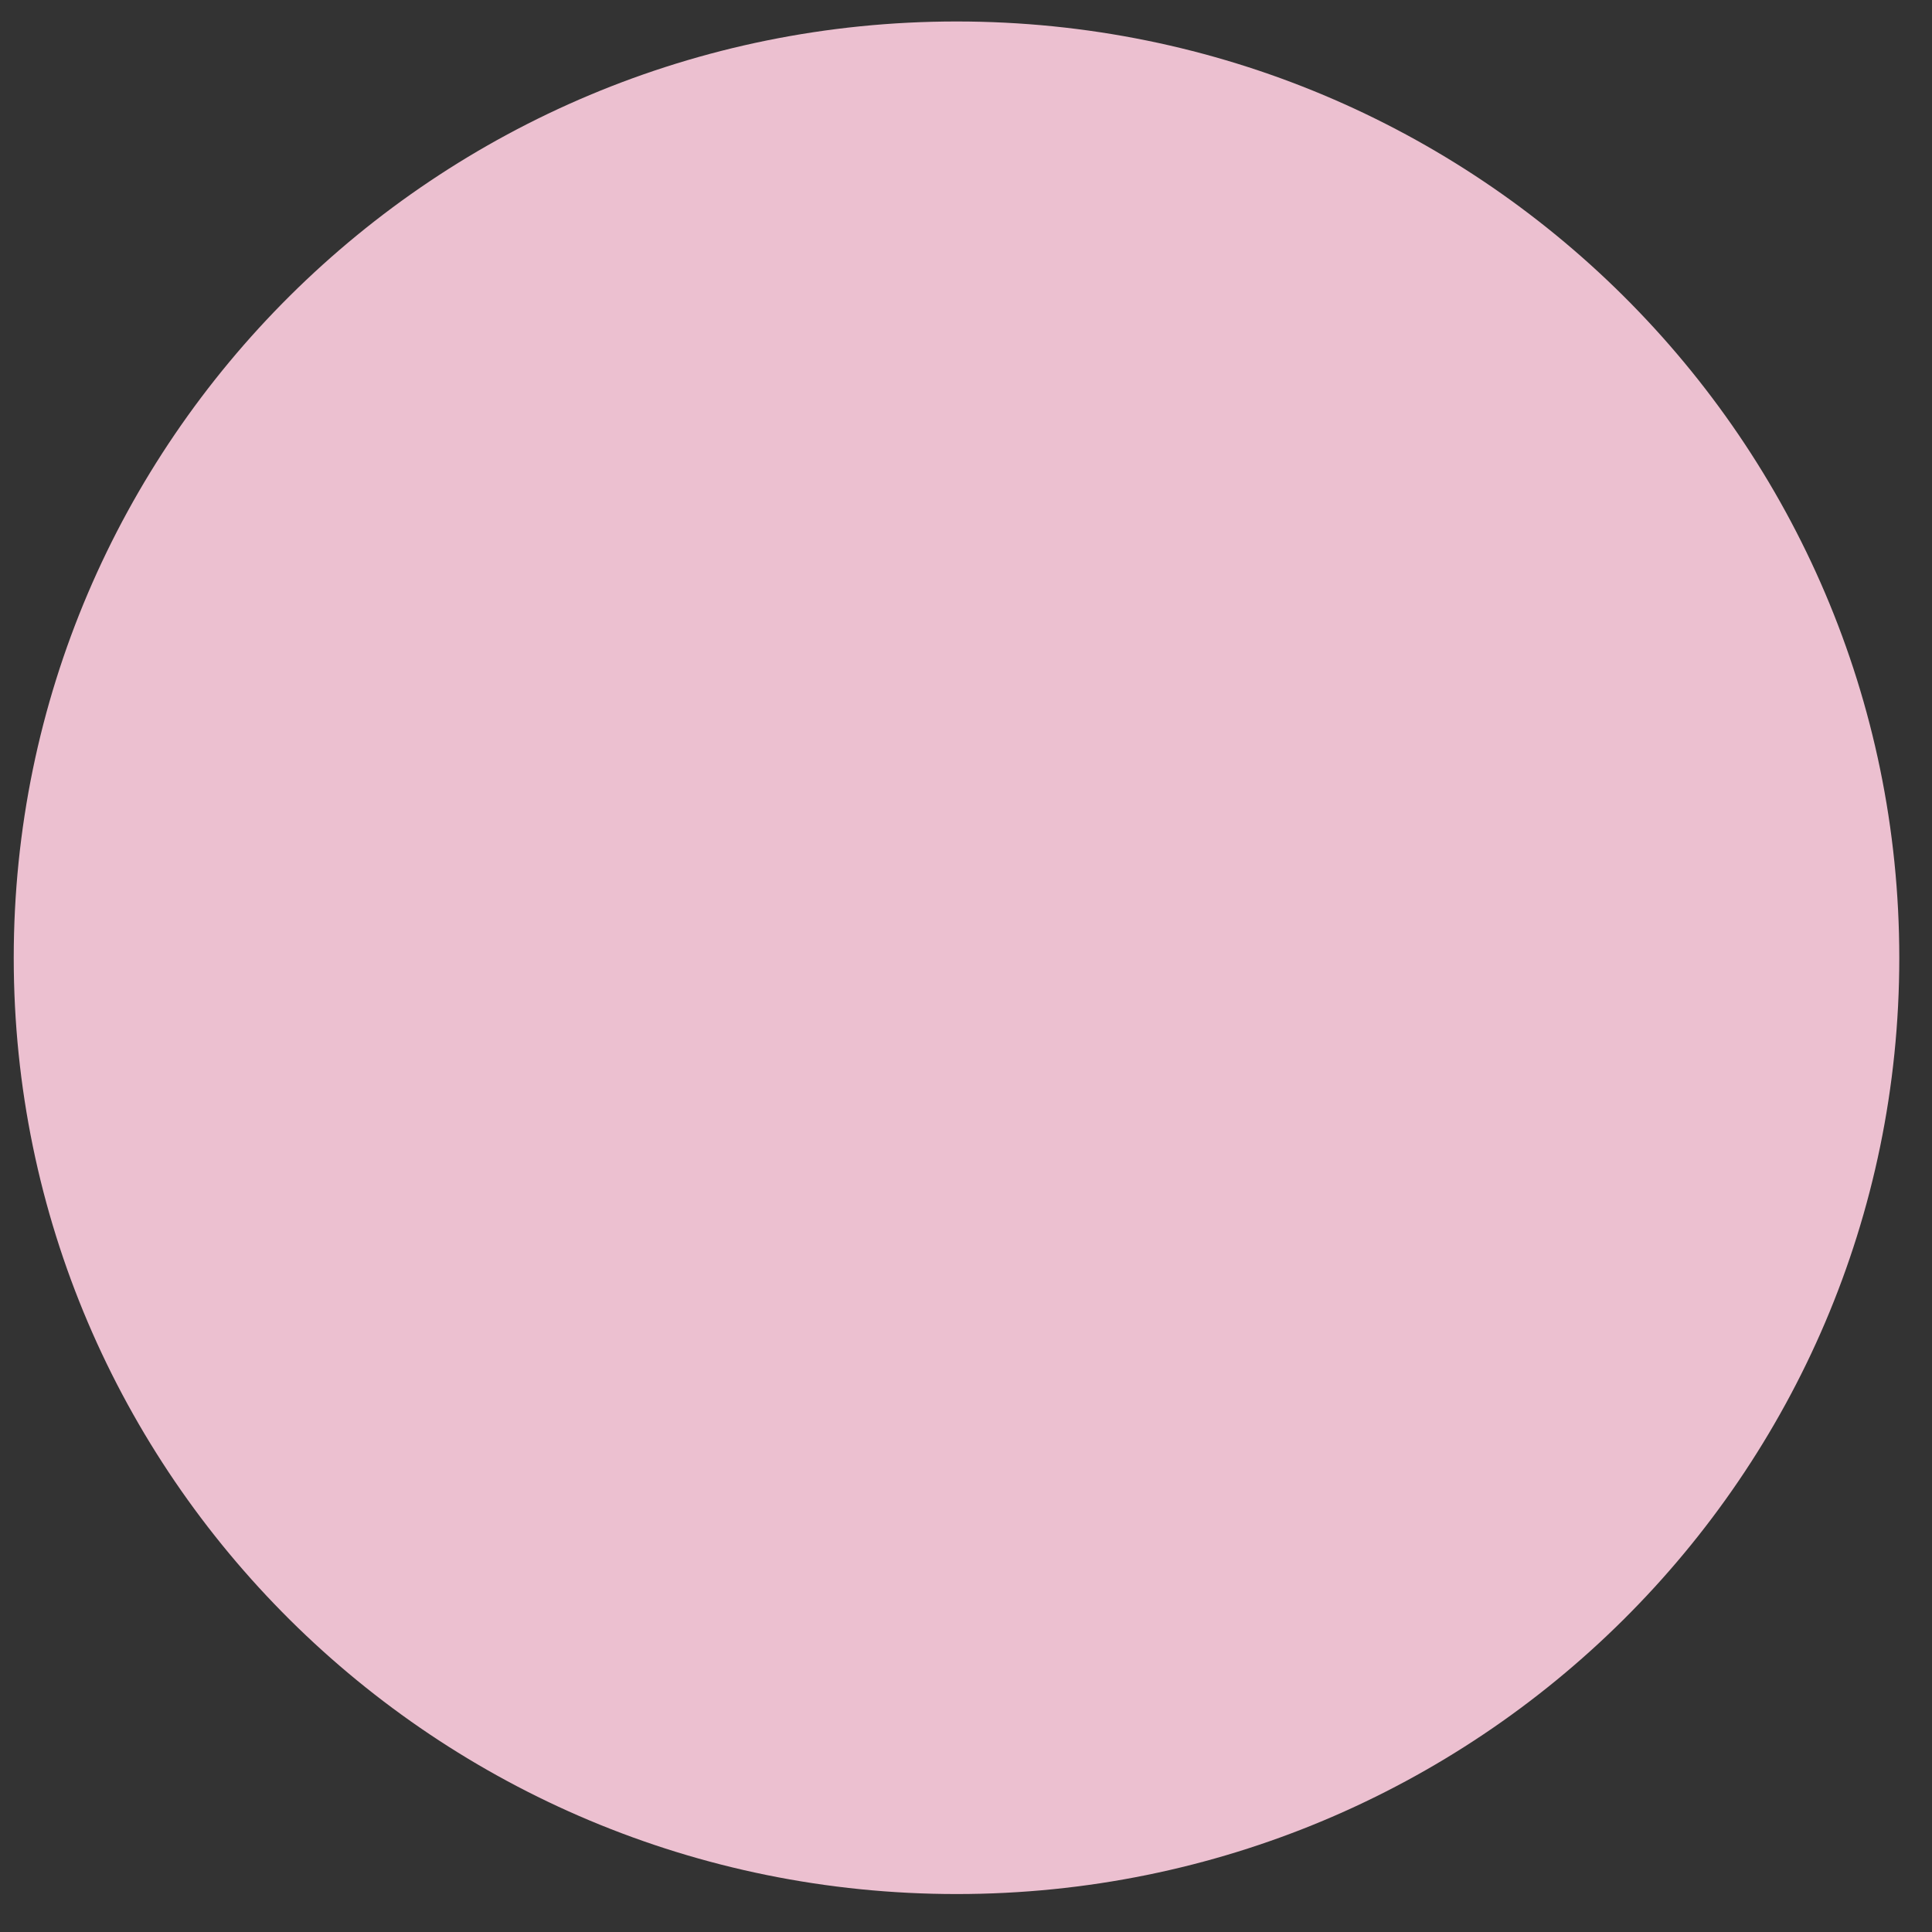 <?xml version="1.0" encoding="UTF-8"?>
<svg id="Layer_1" data-name="Layer 1" xmlns="http://www.w3.org/2000/svg" xmlns:xlink="http://www.w3.org/1999/xlink" viewBox="0 0 77.37 77.37">
  <rect x="0" y="0" width="77.37" height="77.37" fill="#333333" stroke="none"/>
  <defs>
    <style>
      .cls-1 {
        clip-path: url(#clippath);
      }

      .cls-2, .cls-3, .cls-4, .cls-5, .cls-6, .cls-7 {
        fill: none;
      }

      .cls-2, .cls-4, .cls-8, .cls-6, .cls-9, .cls-10, .cls-11, .cls-12, .cls-13, .cls-14, .cls-15, .cls-16, .cls-17, .cls-18, .cls-19, .cls-20, .cls-21, .cls-22 {
        stroke-width: 0px;
      }

      .cls-23 {
        clip-path: url(#clippath-2);
      }

      .cls-3 {
        stroke-width: .25px;
      }

      .cls-3, .cls-5 {
        stroke: #010101;
      }

      .cls-3, .cls-5, .cls-7 {
        stroke-linecap: round;
        stroke-linejoin: round;
      }

      .cls-4 {
        clip-path: url(#clippath-1);
      }

      .cls-8 {
        fill: #8bd2d4;
        isolation: isolate;
        opacity: .47;
      }

      .cls-5 {
        stroke-width: .5px;
      }

      .cls-6 {
        clip-rule: evenodd;
      }

      .cls-7 {
        stroke: #e28a83;
        stroke-width: .2px;
      }

      .cls-9, .cls-10, .cls-11, .cls-12, .cls-13, .cls-14, .cls-15 {
        fill-rule: evenodd;
      }

      .cls-9, .cls-22 {
        fill: #010101;
      }

      .cls-10 {
        fill: #1f94c0;
      }

      .cls-11 {
        fill: #f69799;
      }

      .cls-12 {
        fill: #fff5cf;
      }

      .cls-13, .cls-21 {
        fill: #fddbc5;
      }

      .cls-14 {
        fill: #ecc0d0;
      }

      .cls-15 {
        fill: #f9b7b9;
      }

      .cls-16 {
        fill: #a42322;
      }

      .cls-17 {
        fill: #d193bc;
      }

      .cls-18 {
        fill: #da7327;
      }

      .cls-19 {
        fill: #7ed1e6;
      }

      .cls-20 {
        fill: #7ecee5;
      }
    </style>
    <clipPath id="clippath">
      <path id="_533-2" data-name="533" class="cls-6" d="M38.31.86c20.85,0,37.75,16.79,37.75,37.5s-16.9,37.49-37.75,37.49S.55,59.07.55,38.36,17.46.86,38.31.86Z"/>
    </clipPath>
    <clipPath id="clippath-1">
      <path class="cls-2" d="M39.02,3.55c20.49,0,37.11,16.82,37.11,37.57s-16.61,37.57-37.11,37.57S1.92,61.87,1.92,41.12,18.53,3.55,39.02,3.55Z"/>
    </clipPath>
    <clipPath id="clippath-2">
      <path class="cls-4" d="M39.02,3.55c20.49,0,37.11,16.82,37.11,37.57s-16.61,37.57-37.11,37.57S1.92,61.87,1.92,41.12,18.53,3.55,39.02,3.55Z"/>
    </clipPath>
  </defs>
  <path id="_533" data-name="533" class="cls-14" d="M38.31.86c20.85,0,37.75,16.79,37.75,37.5s-16.9,37.49-37.75,37.49S.55,59.07.55,38.36,17.46.86,38.31.86Z"/>
  <g class="cls-1">
    <g class="cls-23">
      <g id="_539" data-name="539">
        <path id="_540" data-name="540" class="cls-17" d="M31.96,79.36c-.56-1.96.59-5.04.88-7.07.73-5.15,2.13-9.81,3.91-14.68.98-2.69,2.52-5.98,5.04-7.56,1.95-1.22,3.38,1.03,5.53.54,1.41-.33,3.02-.57,4.36-1.12.91-.37,5.04-.24,6.07-.19,2.04.1,5.86,10.94,7.45,16.61.44,1.58,3,7.49,2.32,8-2.42,1.8-11.47,6.04-14.37,6.93-6.82,2.11-7.27,2.22-14.57,1.32-1.59-.2-6.1-2.4-6.81-2.82"/>
        <path id="_541" data-name="541" class="cls-18" d="M40.31,40.23c.56,4.12.35,10.57-2.51,13.93,2.99,0,4.11-2.91,7.13-1.52.13-3.72-.03-7.3.94-11.09"/>
        <path id="_542" data-name="542" class="cls-13" d="M46.61,25.92c5.46,0,9.89,4.71,9.89,10.52s-4.43,10.52-9.89,10.52-9.89-4.71-9.89-10.52,4.43-10.52,9.89-10.52Z"/>
        <path id="_543" data-name="543" class="cls-21" d="M53.34,49.59c0,2.33-1.89,4.22-4.21,4.22s-4.21-1.89-4.21-4.22v-7.94c0-2.33,1.89-4.21,4.21-4.21s4.21,1.88,4.21,4.21v7.94Z"/>
        <path id="_544" data-name="544" class="cls-18" d="M50.72,26.1c-2.64,1.76-6.49,5.63-9.89,4.23l2.43-2.04c-1.47.56-2.63,2.5-3.54,2.06-.44-.21.51-1.67.51-1.67-1.02,1.03-2.31,4.07-3.17,5.24-1.57-3.1-.04-7.55,2.45-9.15,1.35-.86,3.34-.68,4.62-1.21,3.89-1.59,8.52-4,12.53-.63,7.63,6.43,5.14,15.96,4.55,24.94-.19,2.92,1.5,4.8,1.66,7.64-2.31-1.19-4.78-.85-7.12-2.01-5.19-2.58-1.59-12.87-2.14-18.07-.21-1.96-5.74-6.2-4.97-8.09"/>
        <path id="_545" data-name="545" class="cls-13" d="M53.22,34.94c1.42-.91,3.18-.7,3.93.47.75,1.17.2,2.85-1.23,3.76-1.42.91-3.18.7-3.93-.47-.75-1.17-.2-2.86,1.23-3.76Z"/>
        <path id="_546" data-name="546" class="cls-3" d="M46.45,31.22c.53.32,2.36,2,3.61,2.24"/>
        <g id="_547" data-name="547">
          <path class="cls-22" d="M45.48,35.63s.05-.06.08-.09c.03-.03.06-.06.09-.09.04-.03.07-.07.11-.1.05-.03.1-.07.15-.1.06-.04.12-.08.19-.11.07-.03.14-.06.22-.09.08-.02.15-.05.23-.07.08-.02.15-.03.23-.05.08,0,.15-.02.23-.02h.22c.08,0,.15,0,.22.02.08,0,.15.02.23.04.08.02.15.04.23.06.07.02.14.05.21.08.07.03.13.06.2.09.06.04.12.07.18.11.05.04.1.08.15.11.04.04.08.08.12.12.04.03.07.07.1.11.03.04.06.08.08.11.02.04.05.07.07.11.02.04.04.08.06.12.02.04.04.08.05.12.02.05.03.08.04.13,0,.04.05.05.08.05.04,0,.06-.05.05-.08-.01-.05-.03-.09-.05-.14-.02-.05-.04-.09-.06-.13-.02-.05-.04-.08-.07-.13-.02-.04-.05-.08-.08-.11-.03-.05-.06-.08-.09-.12-.03-.04-.07-.08-.11-.11-.04-.05-.09-.09-.13-.13-.05-.04-.11-.08-.16-.12-.06-.04-.12-.08-.19-.11-.07-.04-.14-.07-.21-.1-.07-.03-.15-.06-.23-.08-.08-.02-.16-.04-.24-.06-.08-.02-.16-.02-.24-.04-.08,0-.16,0-.23-.02-.08,0-.15,0-.23,0-.08,0-.16,0-.24.02-.08,0-.16.03-.24.05-.08.02-.17.05-.24.08-.08.03-.15.06-.23.1-.07.03-.13.07-.2.11-.05.04-.11.08-.16.11-.04.03-.08.07-.12.11-.03.03-.06.06-.09.1-.03.03-.05.06-.08.1-.03.05.05.11.08.06Z"/>
        </g>
        <g id="_548" data-name="548">
          <path class="cls-9" d="M47.34,34.82c.67,0,1.22.56,1.22,1.26s-.54,1.25-1.22,1.25-1.22-.56-1.22-1.25.55-1.26,1.22-1.26Z"/>
        </g>
        <g id="_549" data-name="549">
          <path class="cls-22" d="M39.62,34.38s.05-.06.08-.09c.03-.03.06-.06.09-.09.04-.04.07-.07.11-.1.05-.04.1-.07.15-.1.06-.04.12-.08.19-.11.07-.04.14-.06.22-.09.08-.03.15-.05.23-.07.08-.02.15-.04.23-.05.08,0,.15-.02.23-.02.07,0,.15,0,.22,0,.08,0,.15,0,.22.02.08,0,.15.02.23.04.08.02.15.03.23.05.07.02.14.05.21.08.07.03.13.06.2.1.06.03.12.07.18.11.05.04.1.08.15.11.04.04.08.08.12.11.04.04.07.08.1.11.03.04.06.08.08.11.02.04.05.08.07.11.02.04.04.08.06.12.02.04.04.08.05.12.02.04.03.08.04.13,0,.04.05.05.08.05.04-.02.06-.05.05-.08-.01-.05-.03-.09-.05-.14-.02-.05-.04-.09-.06-.14-.02-.04-.04-.08-.07-.12-.02-.04-.05-.08-.08-.12-.03-.04-.06-.08-.09-.11-.03-.04-.07-.08-.11-.12-.04-.04-.09-.08-.13-.12-.05-.05-.11-.08-.16-.12-.06-.05-.12-.08-.19-.11-.07-.04-.14-.07-.21-.1-.07-.03-.15-.06-.23-.08-.08-.02-.16-.05-.24-.06-.08-.02-.16-.03-.24-.04-.08,0-.16-.02-.23-.02h-.23c-.08,0-.16.02-.24.03-.08,0-.16.02-.24.05-.08.02-.17.05-.24.08-.08.02-.15.06-.23.09-.07.04-.13.08-.2.11-.05.04-.11.07-.16.11-.04.03-.08.07-.12.11-.03.03-.06.06-.09.1-.03.03-.05.06-.08.09-.03.05.05.11.08.07Z"/>
        </g>
        <g id="_550" data-name="550">
          <path class="cls-9" d="M41.49,33.57c.67,0,1.22.56,1.22,1.25s-.54,1.26-1.22,1.26-1.22-.56-1.22-1.26.55-1.25,1.22-1.25Z"/>
        </g>
        <g id="_551" data-name="551">
          <path class="cls-16" d="M46.68,42.76c-.25-.93-1.01-.75-1.27-.77-.69-.05-2.68.42-2.35,1.5.3.99,1.51.48,2.2.38.35-.06.81-.05,1.1-.28.25-.21.31-.49.33-.8"/>
        </g>
        <path id="_552" data-name="552" class="cls-11" d="M46.66,42.75s0,0,0,.02v.03c-.01.31-.07.59-.32.8-.29.23-.75.22-1.1.28-.27.05-.62.15-.96.2-.04-.24.25-.54.39-.67.45-.43,1.34-.86,1.99-.64Z"/>
        <path id="_553" data-name="553" class="cls-20" d="M50.53,35.41c-.14.53-.86,2.05-.15,2.36.97.41.7-1.32.58-1.73"/>
        <path id="_554" data-name="554" class="cls-20" d="M38.6,32.7c-.14.53-.86,2.05-.15,2.36.97.41.7-1.32.58-1.73"/>
        <path id="_555" data-name="555" class="cls-7" d="M53.77,38.83c-.26-1.26.26-2.69,1.52-3.18"/>
        <path id="_556" data-name="556" class="cls-7" d="M53.73,37.89c.32-.52.87-.92,1.49-.82"/>
        <g id="_557" data-name="557">
          <path class="cls-22" d="M44.94,46.81c1.25-.64,2.85-1.05,4.13-1.65-1.13,1.19-2.85,2.4-4.15,3.4.03-.76-.18-1.15,0-1.73"/>
        </g>
        <path id="_558" data-name="558" class="cls-3" d="M36.37,81.34c-.12-2.01,2.66-14.74,2.93-19.02"/>
        <path id="_559" data-name="559" class="cls-3" d="M57.32,60.56c1.5,5.34,2.82,11.63,4.19,16.65"/>
        <path id="_560" data-name="560" class="cls-12" d="M25.44,8.29c5.36,0,9.7,4.57,9.7,10.2s-4.34,10.2-9.7,10.2-9.7-4.56-9.7-10.2,4.34-10.2,9.7-10.2Z"/>
        <path id="_561" data-name="561" class="cls-12" d="M30.75,28.24c1.54,0,2.78,1.16,2.78,2.6s-1.25,2.6-2.78,2.6-2.78-1.16-2.78-2.6,1.25-2.6,2.78-2.6Z"/>
        <path id="_562" data-name="562" class="cls-12" d="M32.99,34.56c1.16,0,2.11.88,2.11,1.97s-.94,1.97-2.11,1.97-2.11-.88-2.11-1.97.94-1.97,2.11-1.97Z"/>
        <g id="_563" data-name="563">
          <g id="_564" data-name="564">
            <g id="_565" data-name="565">
              <g id="_566" data-name="566">
                <path class="cls-19" d="M21.98,16.62c.6-.57,3.79-1.01,5.93-.22.95.35.13,7.32-.17,7.79-.48.77-3.49.67-4.58.29-.55-.19-1.73-7.34-1.19-7.86Z"/>
              </g>
              <g id="_567" data-name="567">
                <path class="cls-10" d="M24.98,16.55c1.5-.02,2.71.16,2.71.39,0,.23-1.21.42-2.71.44-1.5,0-2.71-.17-2.71-.39,0-.23,1.21-.43,2.71-.44Z"/>
              </g>
              <g id="_568" data-name="568">
                <path class="cls-8" d="M20.82,14.68c.8-.77,5.12-1.37,8.02-.31,1.29.47.18,9.89-.23,10.53-.65,1.03-4.71.9-6.19.39-.74-.26-2.34-9.91-1.6-10.62Z"/>
              </g>
              <path id="_569" data-name="569" class="cls-5" d="M24.95,13.81c2.25-.02,4.1.4,4.1.82,0,.43-1.84.7-4.09.72-2.25.02-4.2-.14-4.2-.57,0-.42,1.94-.96,4.19-.97Z"/>
            </g>
          </g>
          <g id="_570" data-name="570">
            <path class="cls-22" d="M22.23,17.1s.02,0,.03.02c.01,0,.02.02.03.02.01,0,.02,0,.04.02.01,0,.03.02.04.02.02,0,.03.02.05.02.02,0,.03.02.05.02.02,0,.04.02.06.02.02,0,.04.02.06.02.02,0,.04.02.07.02.02,0,.05.02.07.02.02,0,.05.02.08.02.03,0,.05.02.08.02s.05,0,.08.02c.03,0,.05.02.08.02.03,0,.06,0,.09.02.03,0,.06,0,.09.02.03,0,.06.02.09.02.03,0,.06.02.09.02.03,0,.06,0,.09.02.03,0,.05,0,.08,0,.02,0,.05,0,.07,0,.02,0,.04,0,.07,0,.02,0,.04,0,.07,0s.05,0,.07,0,.04,0,.07,0c.02,0,.04,0,.06,0h.06s.04,0,.06,0h.06s.05,0,.07,0c.03,0,.05,0,.08,0h.14s.04,0,.06,0h.46s.05,0,.08,0h.21s.05,0,.07,0h.07s.05,0,.08,0h.08s.05,0,.07,0c.02,0,.05,0,.07,0h.06s.04,0,.06,0,.04,0,.06,0,.04,0,.06,0,.04,0,.06,0c.02,0,.04,0,.06,0,.02,0,.04,0,.07,0,.02,0,.05,0,.07,0s.05,0,.07,0c.02,0,.05,0,.07-.02.02,0,.05,0,.07,0,.02,0,.05,0,.07,0,.02,0,.05,0,.07-.02.02,0,.05,0,.07,0,.02,0,.05,0,.07-.02.02,0,.05,0,.07,0,.02,0,.05-.02.07-.02.03,0,.05-.02.08-.02.03,0,.05-.02.08-.02.03,0,.05,0,.08-.02.02,0,.05,0,.07-.02.02,0,.05-.02.07-.02.02,0,.05,0,.07-.02.02,0,.05-.02.07-.02.02,0,.05-.02.07-.02.02,0,.05-.02.07-.02.02,0,.05-.02.07-.02.02,0,.04-.02.07-.02.02,0,.04-.02.05-.02.01,0,.03-.02.04-.02.05-.02.06-.08.04-.12-.02-.05-.07-.08-.12-.07-.01,0-.03,0-.04.02-.02,0-.04,0-.05.02-.02,0-.04.02-.06.02-.02,0-.05.02-.07.02-.02,0-.05.02-.07.02-.02,0-.05.02-.07.02l-.07.02s-.05,0-.07.02c-.02,0-.05.02-.07.02-.02,0-.05,0-.07.02-.02,0-.05,0-.07.02s-.05.02-.08.02c-.02,0-.05.02-.08.02-.02,0-.05.02-.07.02-.02,0-.05.02-.07.02-.02,0-.04,0-.07.02-.02,0-.04,0-.07,0-.02,0-.04,0-.07.02-.02,0-.04,0-.07,0-.02,0-.04,0-.07,0s-.05,0-.07,0c-.02,0-.05,0-.07,0-.02,0-.04,0-.07,0-.02,0-.04,0-.06,0-.02,0-.04,0-.06,0s-.04,0-.06,0h-.06s-.04,0-.06,0-.04,0-.06,0h-.06s-.05,0-.07,0h-.07s-.05,0-.07,0h-.07s-.05,0-.07,0h-.14s-.05,0-.07,0h-.3s-.05,0-.08,0h-.21s-.04,0-.06,0h-.14s-.05,0-.07,0h-.07s-.04,0-.06,0h-.06s-.04,0-.06,0h-.06s-.04,0-.07,0-.04,0-.07,0-.04,0-.06,0c-.02,0-.04,0-.06,0-.02,0-.05,0-.07,0-.03,0-.05,0-.08,0-.03,0-.06,0-.08-.02-.03,0-.06,0-.09,0-.03,0-.06-.02-.09-.02-.03,0-.06-.02-.09-.02-.03,0-.06-.02-.08-.02-.03,0-.05-.02-.08-.02-.03,0-.05-.02-.08-.02-.03,0-.05,0-.07-.02-.02,0-.05-.02-.07-.02-.02,0-.05-.02-.07-.02-.02,0-.04-.02-.06-.02-.02,0-.04,0-.06-.02-.02,0-.03,0-.05-.02-.02,0-.03-.02-.05-.02-.01,0-.03,0-.04-.02-.01,0-.03,0-.04-.02s-.02-.02-.03-.02c0,0-.02,0-.03-.02,0,0-.01,0-.02-.02-.1-.06-.22.11-.12.18Z"/>
          </g>
        </g>
        <path id="_571" data-name="571" class="cls-15" d="M47.99,37.89c.69,0,1.24.59,1.24,1.32s-.56,1.32-1.24,1.32-1.24-.59-1.24-1.32.56-1.32,1.24-1.32Z"/>
        <path id="_572" data-name="572" class="cls-15" d="M38.58,37.21c.69,0,1.24.59,1.24,1.32s-.56,1.31-1.24,1.31-1.24-.59-1.24-1.31.56-1.32,1.24-1.32Z"/>
        <path id="_573" data-name="573" class="cls-3" d="M39.95,31.68c.86-.47,2.69-.33,3.2,0,1.25.83,1.3,3.3.41,4.42-.57.72-1.68.31-2.23,1.07-.85,1.19.3,2.45,1.54,2.31"/>
        <path id="_574" data-name="574" class="cls-20" d="M38.29,36.02c-.14.53-.86,2.05-.15,2.36.97.41.7-1.32.58-1.73"/>
      </g>
    </g>
  </g>
</svg>